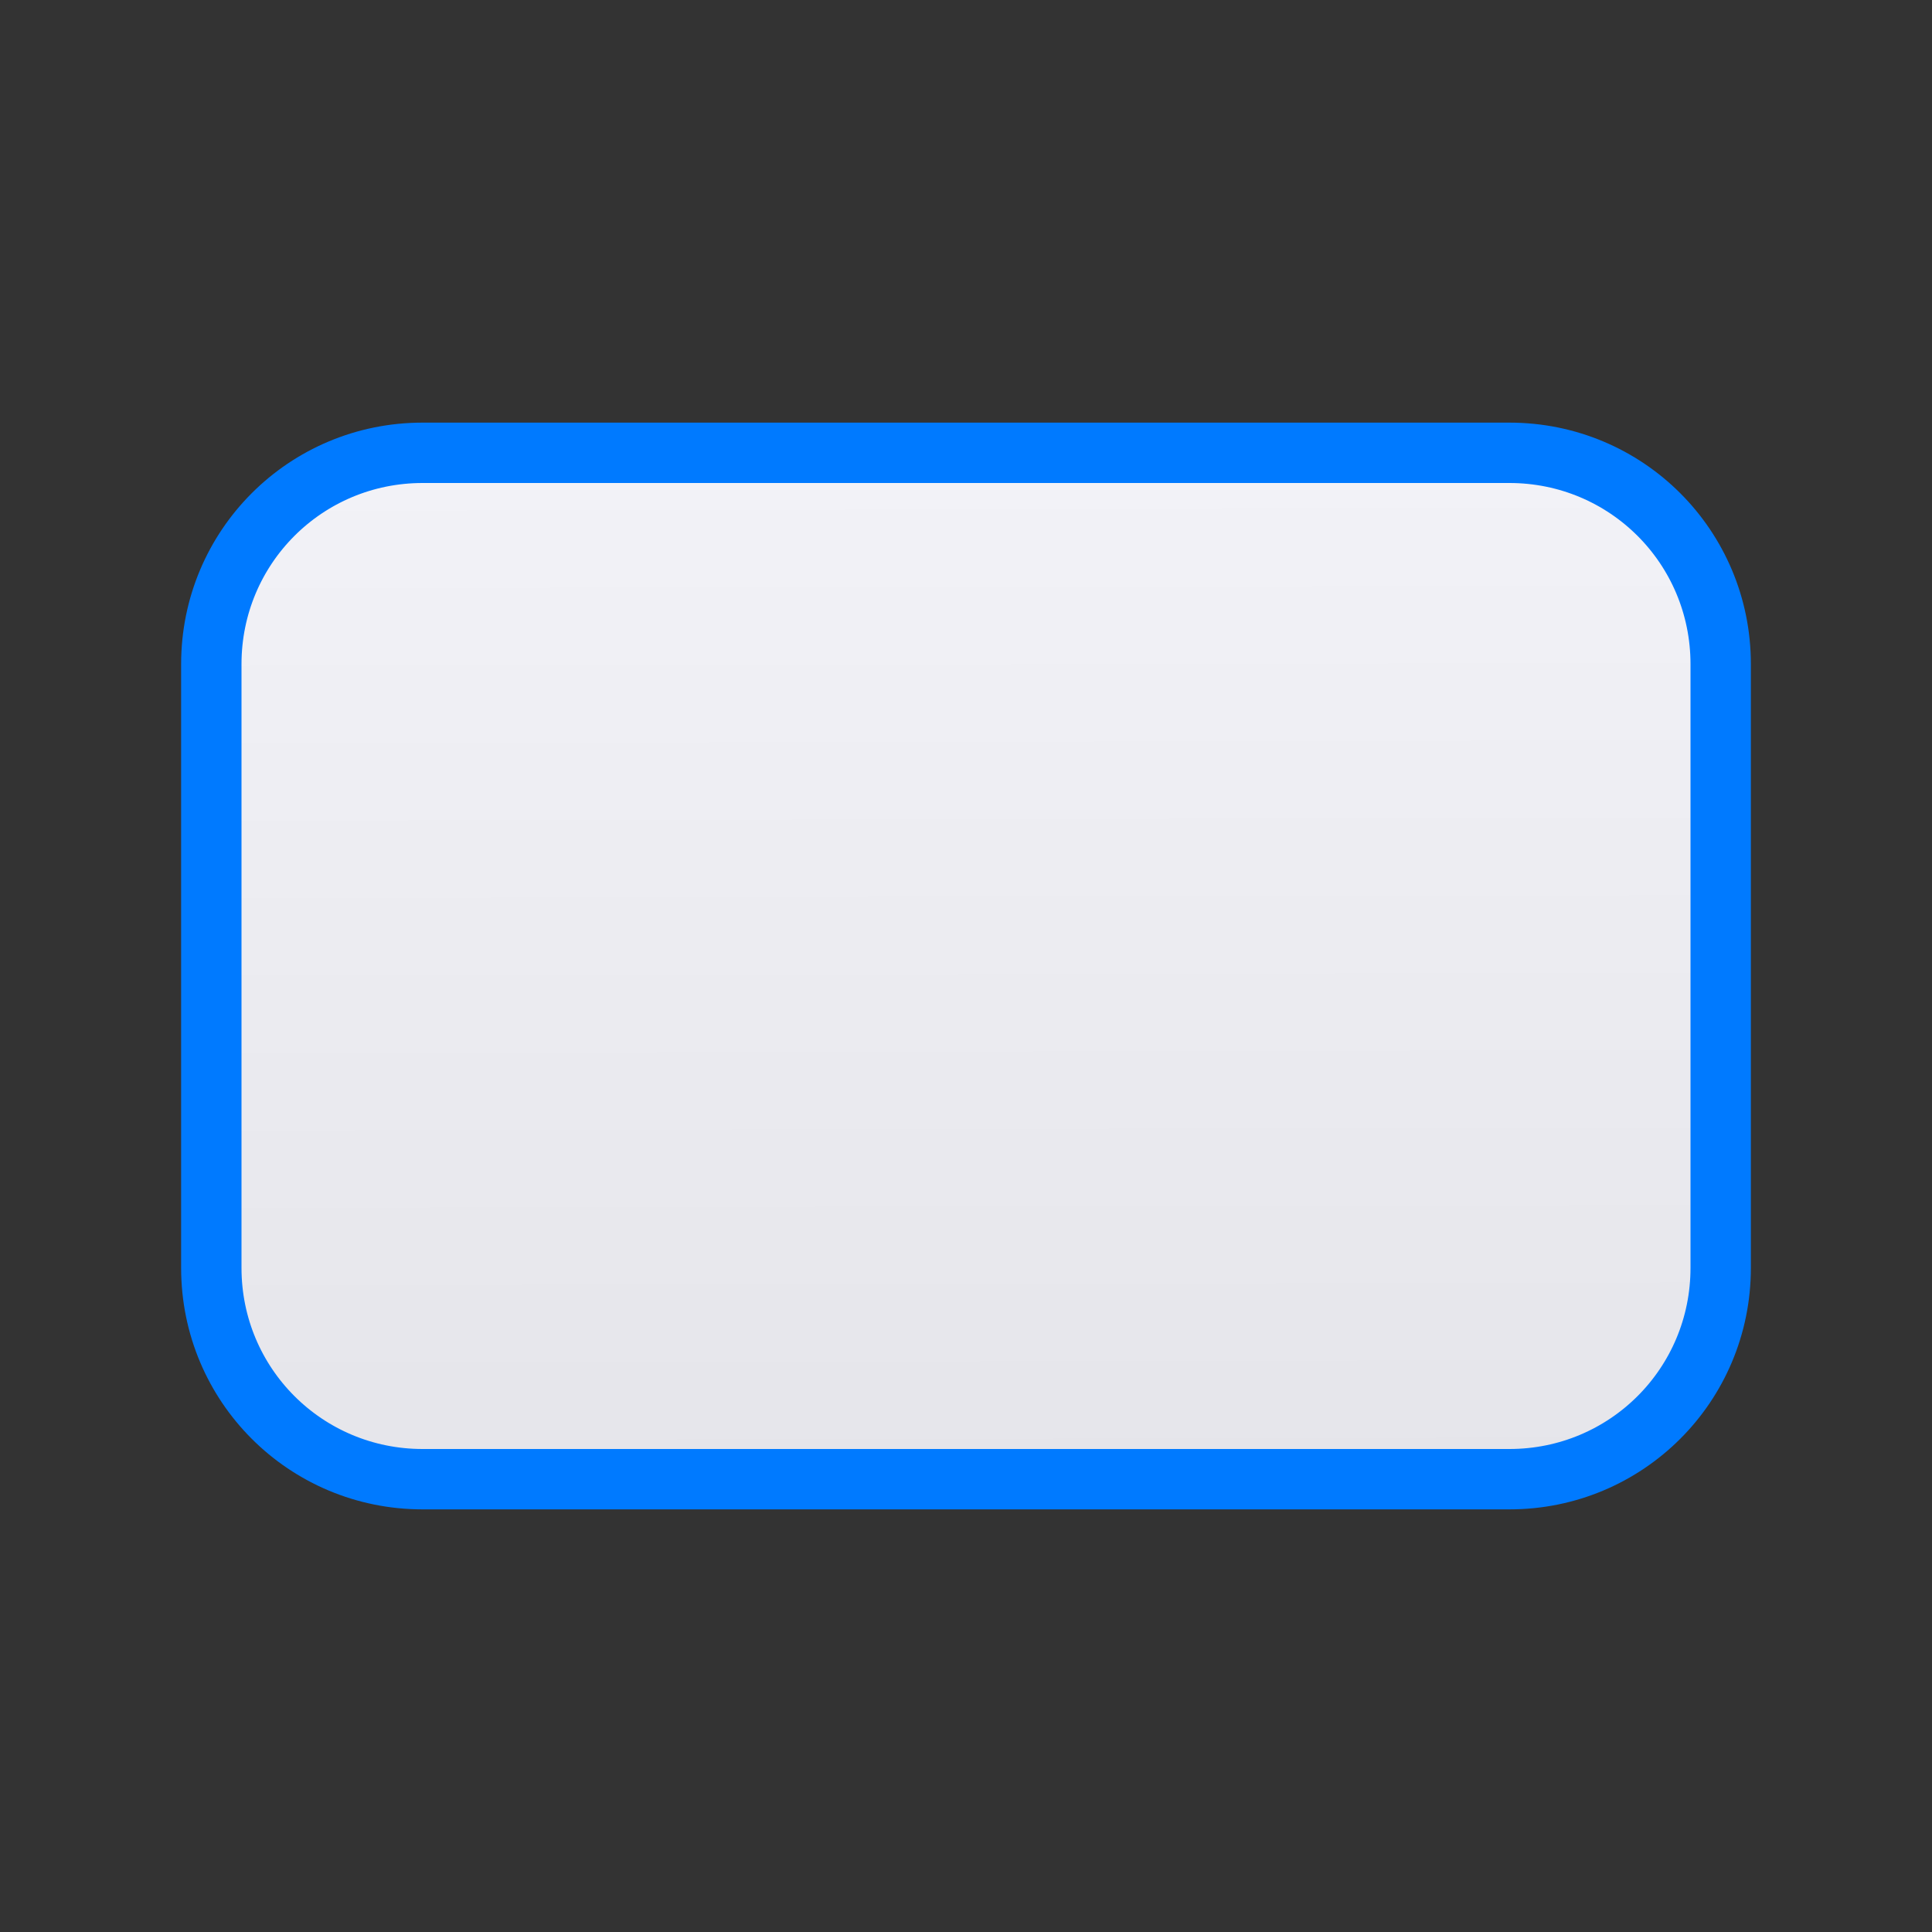 <svg viewBox="0 0 32 32" xmlns="http://www.w3.org/2000/svg" xmlns:xlink="http://www.w3.org/1999/xlink"><rect x="0" y="0" width="32" height="32" fill="#333333" stroke="none"/><linearGradient id="a" gradientUnits="userSpaceOnUse" x1="15" x2="14.966" y1="24.475" y2="7.797"><stop offset="0" stop-color="#e5e5ea"/><stop offset="1" stop-color="#f2f2f7"/></linearGradient><path d="m7 7.5h18c1.939 0 3.5 1.561 3.5 3.5v10c0 1.939-1.561 3.5-3.5 3.5h-18c-1.939 0-3.5-1.561-3.5-3.5v-10c0-1.939 1.561-3.5 3.5-3.5z" fill="url(#a)" stroke="#007aff" stroke-linecap="round" stroke-linejoin="round" stroke-width="1"/></svg>